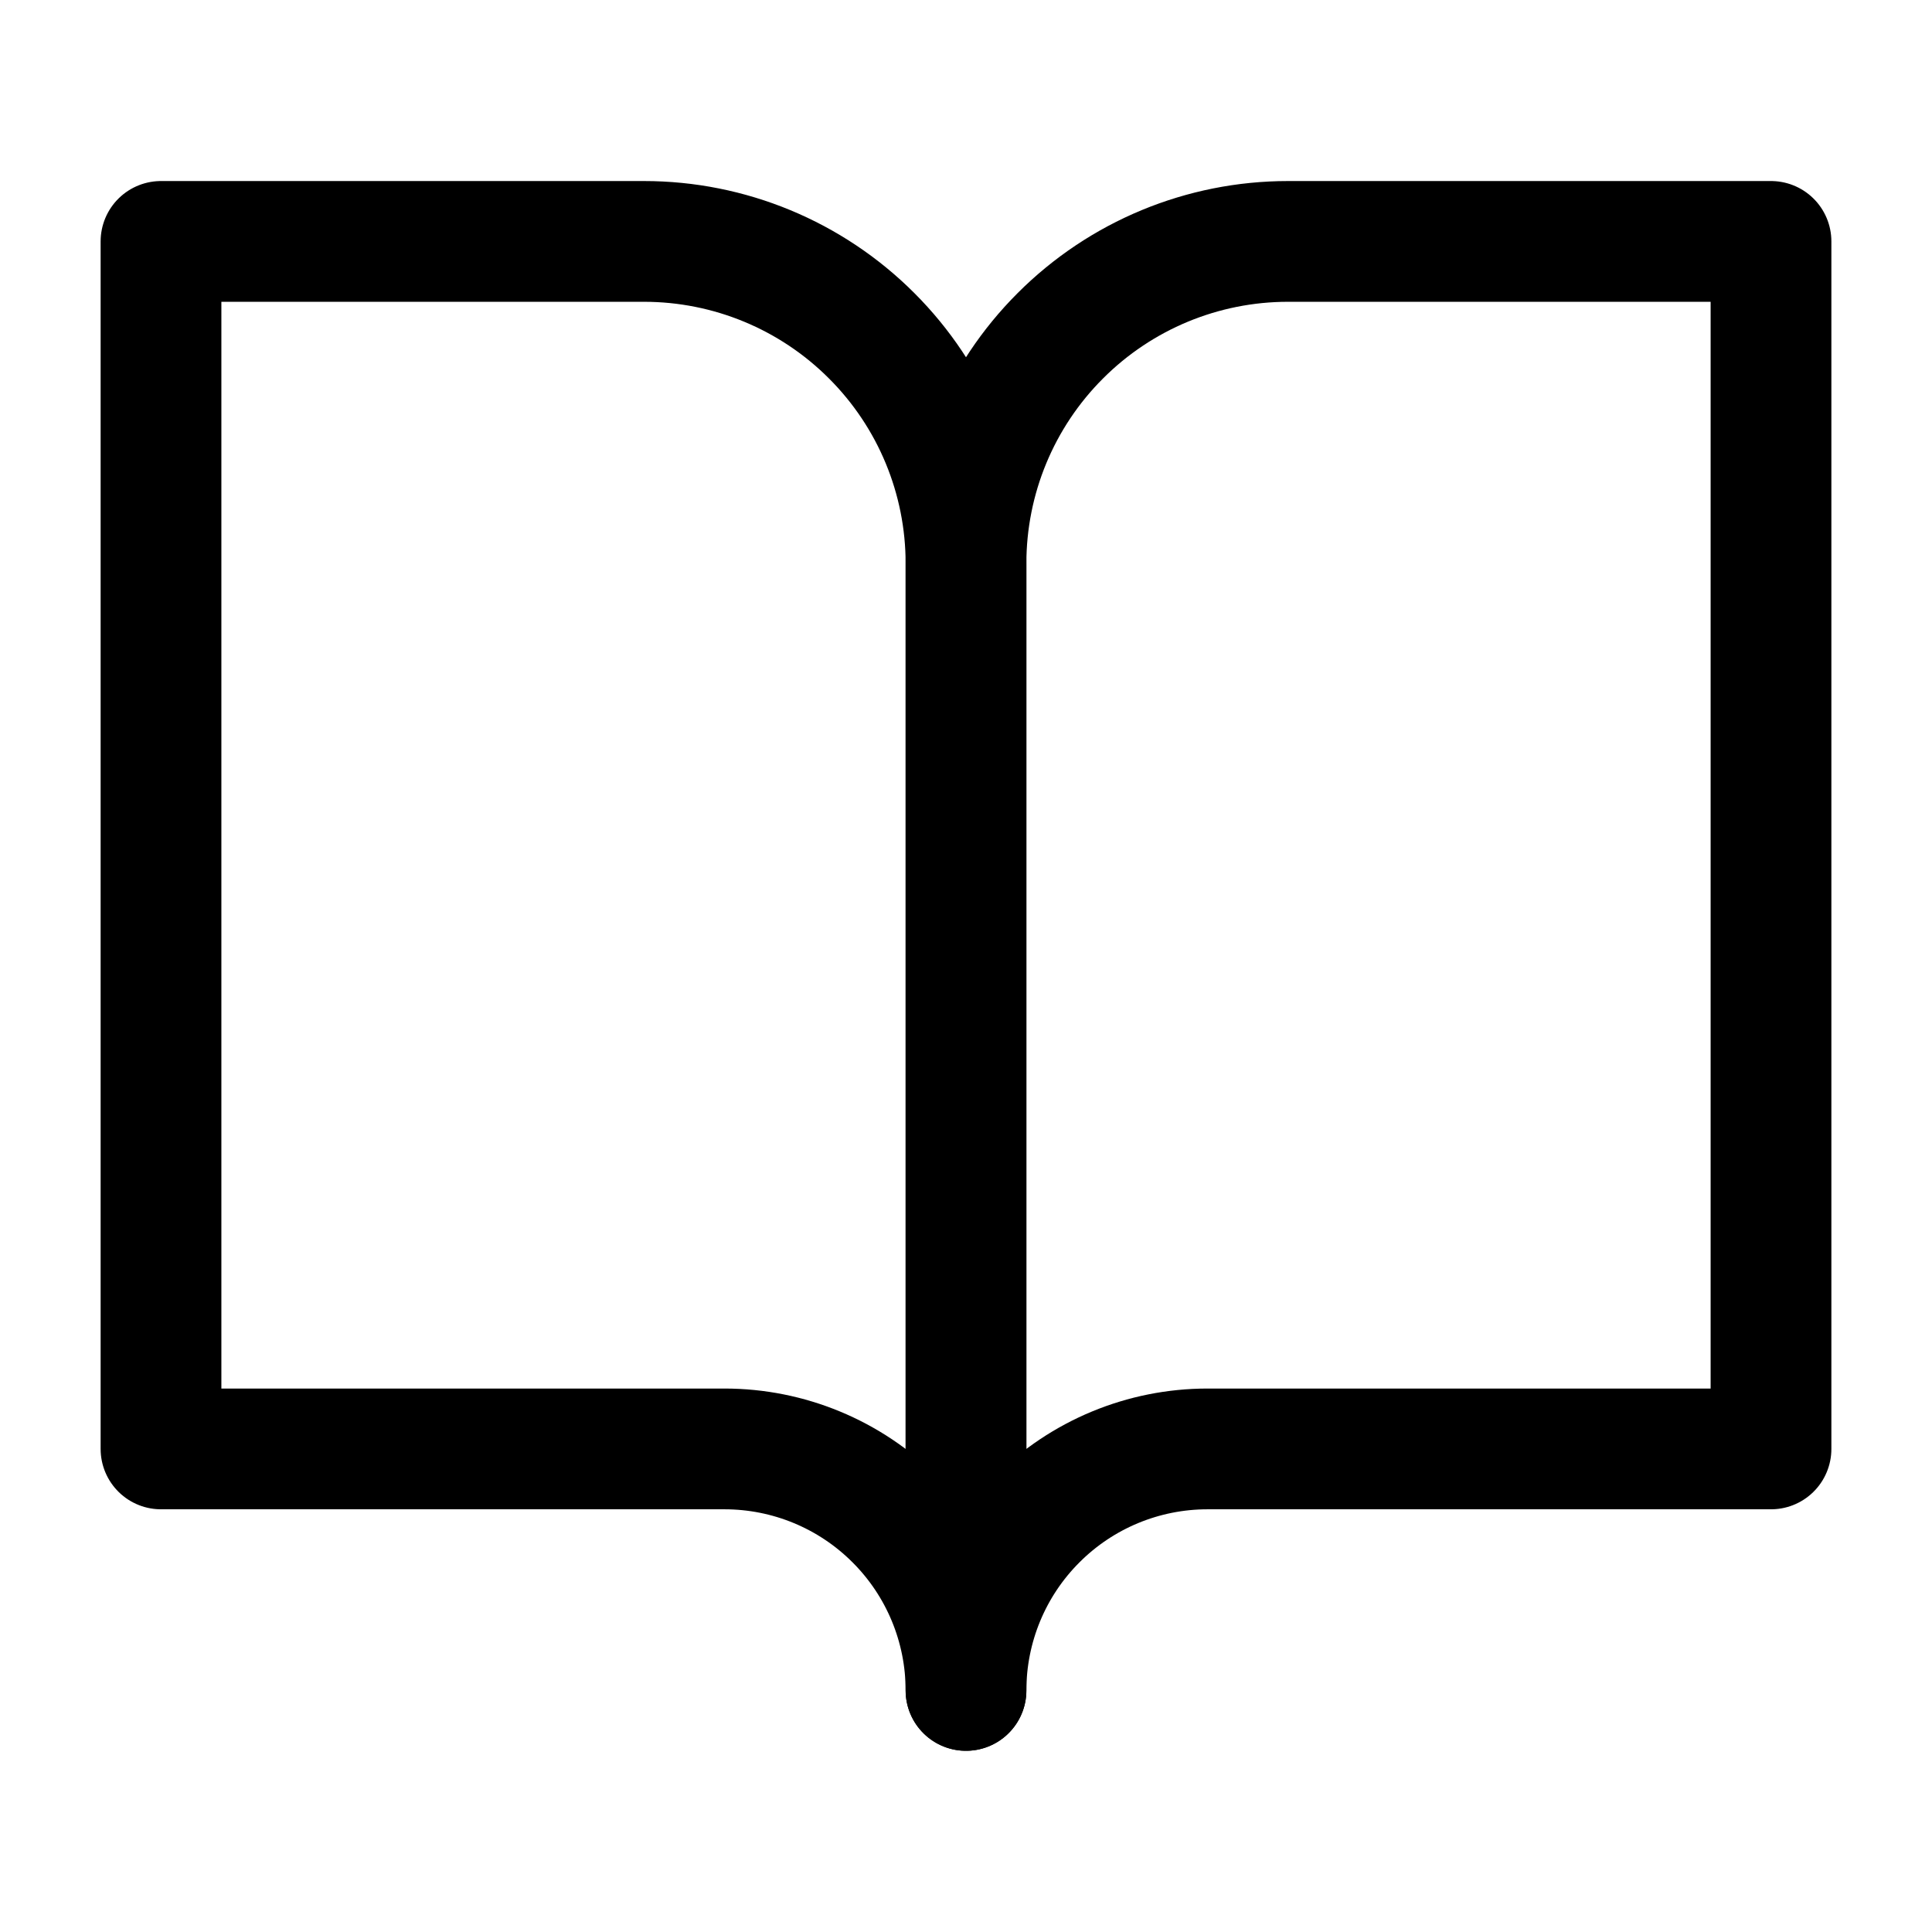 <svg width="24" height="24" viewBox="0 0 24 24" fill="none" xmlns="http://www.w3.org/2000/svg">
    <path d="M2 2.999H8C9.061 2.999 10.078 3.42 10.828 4.171C11.579 4.921 12 5.938 12 6.999V20.999C12 20.203 11.684 19.44 11.121 18.878C10.559 18.315 9.796 17.999 9 17.999H2V2.999Z" stroke="black" stroke-width="1.5" stroke-linecap="round" stroke-linejoin="round"></path>
    <path d="M22 2.999H16C14.939 2.999 13.922 3.42 13.172 4.171C12.421 4.921 12 5.938 12 6.999V20.999C12 20.203 12.316 19.44 12.879 18.878C13.441 18.315 14.204 17.999 15 17.999H22V2.999Z" stroke="black" stroke-width="1.5" stroke-linecap="round" stroke-linejoin="round"></path>
</svg>